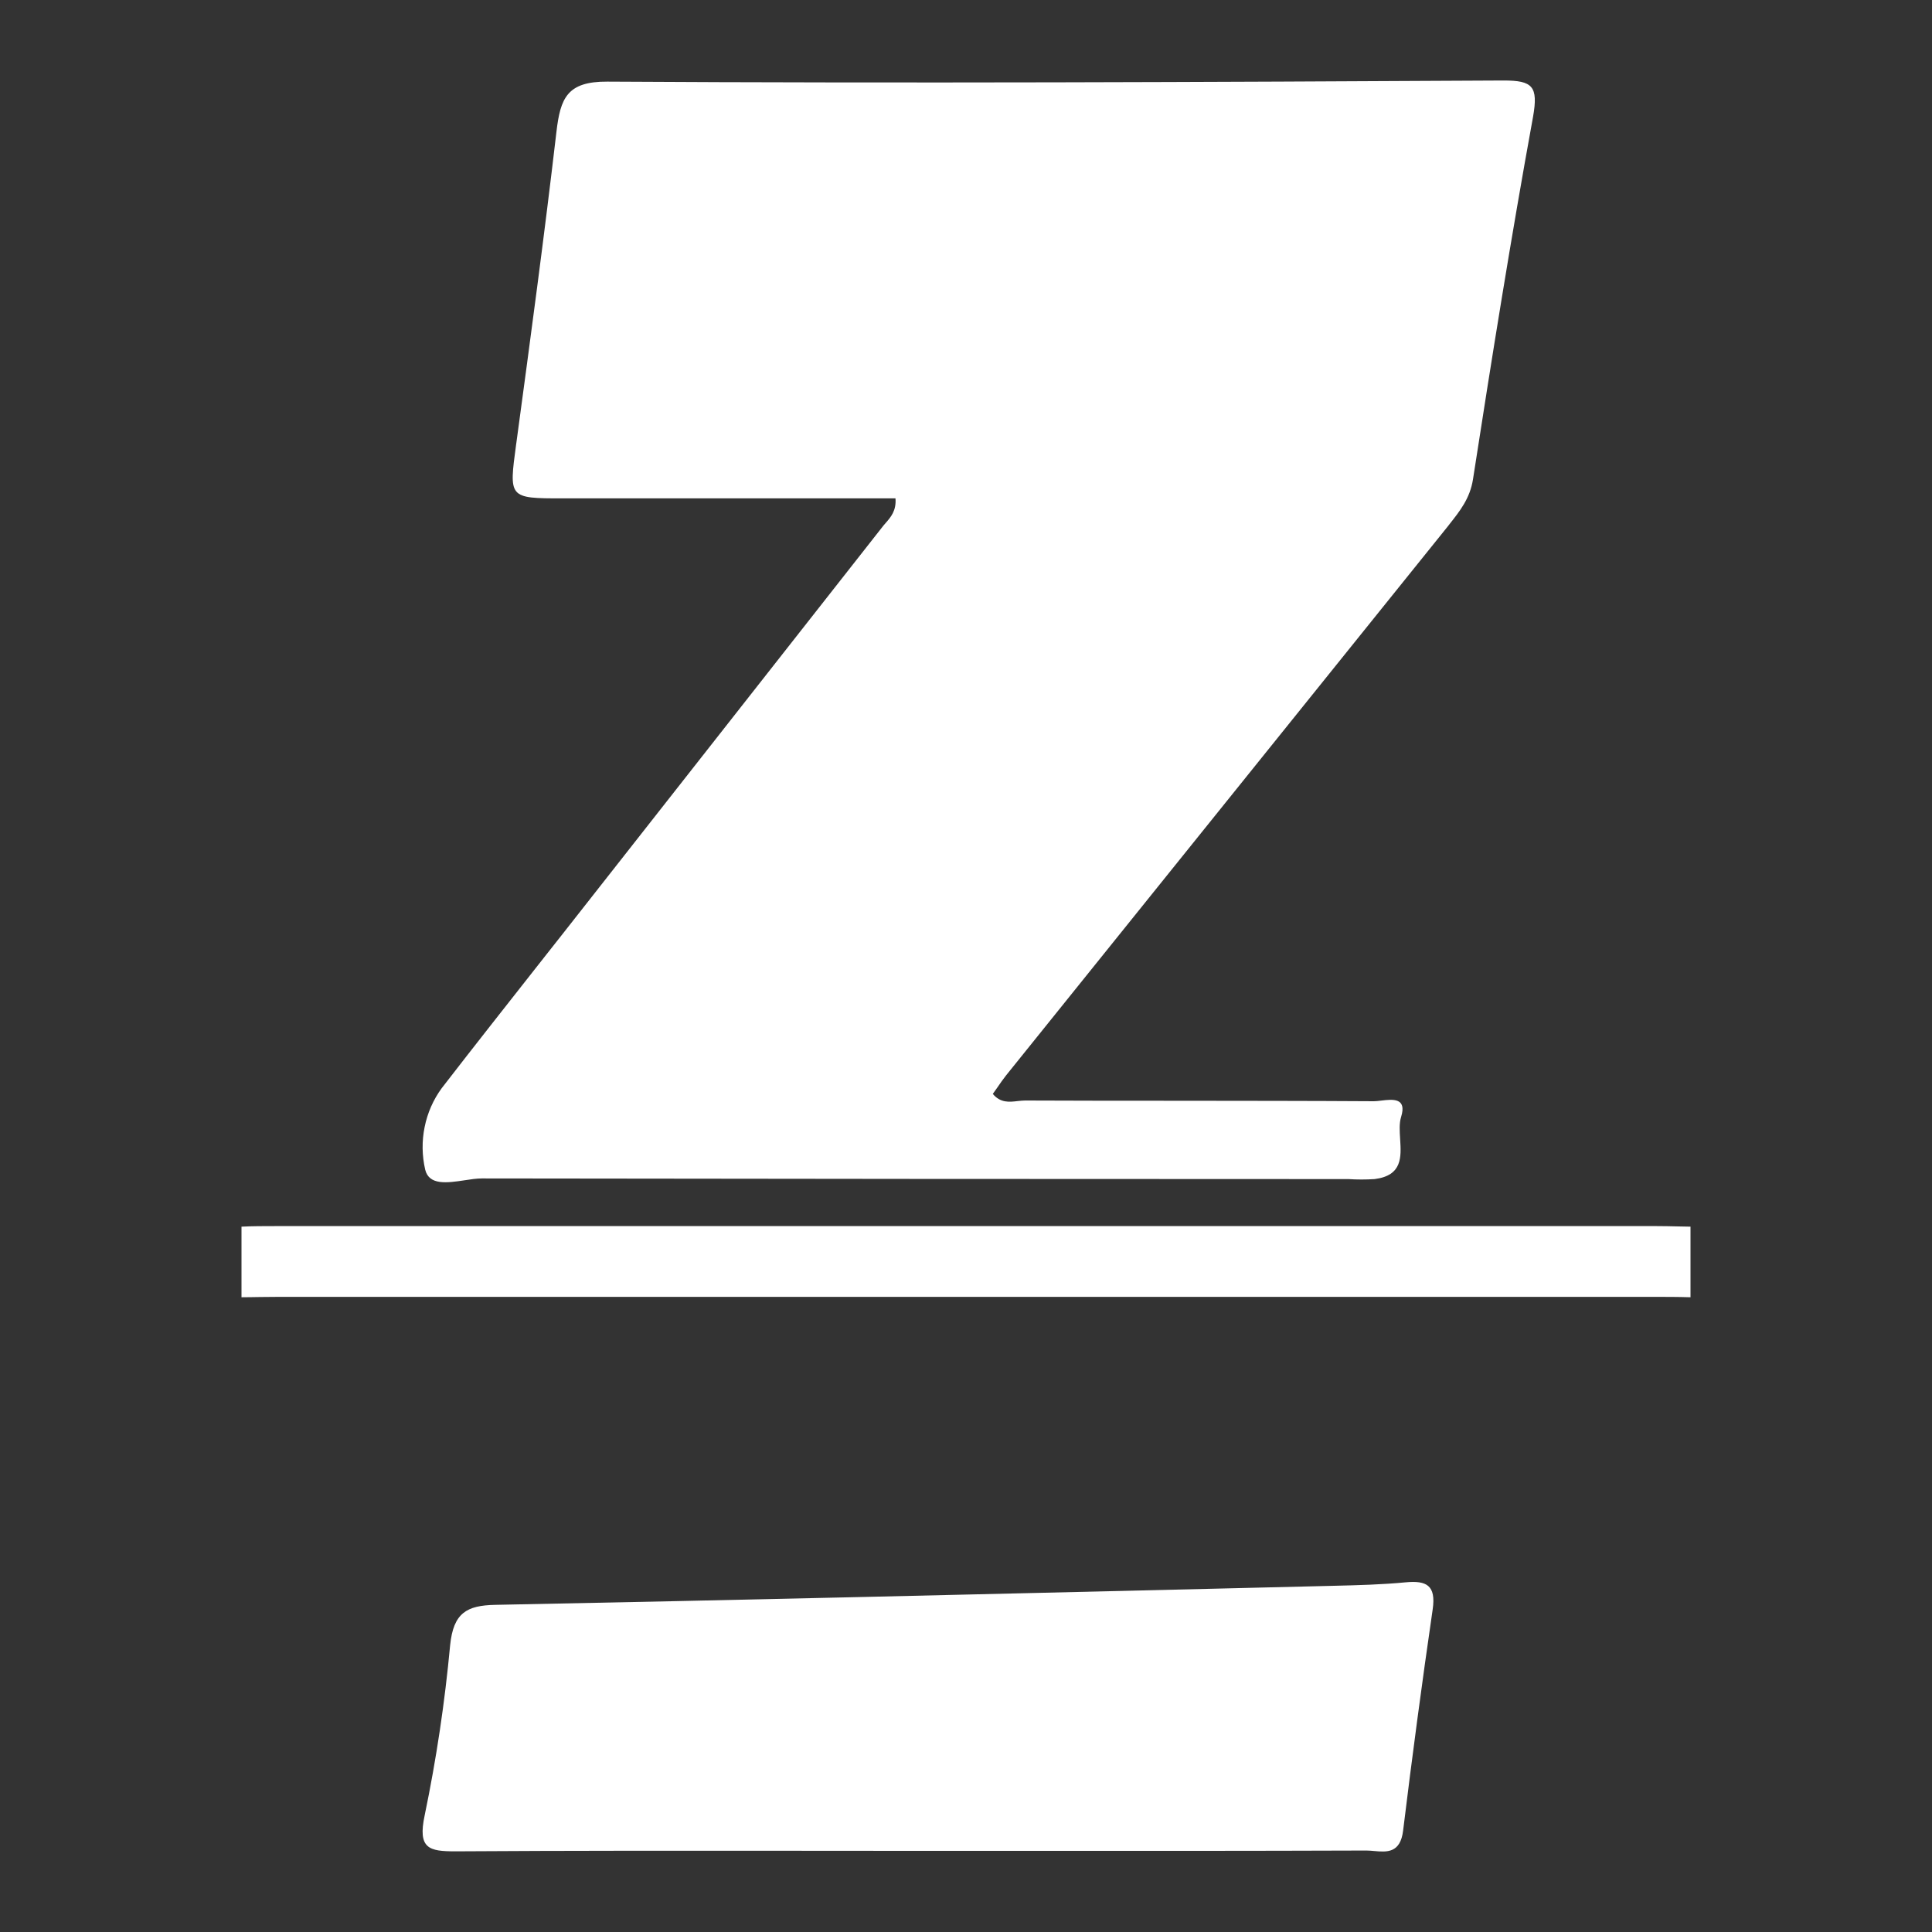 <svg width="24" height="24" viewBox="0 0 24 24" fill="none" xmlns="http://www.w3.org/2000/svg">
<rect x="0" y="0" width="24" height="24" fill="#333333" stroke="none"/>
<path fill-rule="evenodd" clip-rule="evenodd" d="M11.124 6.191H6.996C6.652 6.191 6.483 6.191 6.412 6.103C6.344 6.018 6.367 5.852 6.411 5.525C6.412 5.516 6.414 5.507 6.415 5.497C6.589 4.209 6.762 2.928 6.912 1.64C6.961 1.218 7.045 1.011 7.545 1.014C11.256 1.036 14.968 1.02 18.68 1C19.038 1 19.111 1.072 19.044 1.451C18.771 2.948 18.531 4.451 18.298 5.954C18.261 6.19 18.137 6.346 18.005 6.513L17.985 6.539L12.497 13.36C12.459 13.408 12.424 13.459 12.389 13.51C12.37 13.536 12.352 13.563 12.333 13.589C12.428 13.703 12.538 13.69 12.641 13.678L12.641 13.678C12.672 13.675 12.704 13.671 12.734 13.671C13.376 13.674 14.018 13.674 14.66 13.674H14.66C15.463 13.675 16.265 13.675 17.067 13.68C17.093 13.68 17.124 13.676 17.158 13.672C17.3 13.655 17.48 13.634 17.405 13.875C17.38 13.955 17.387 14.052 17.393 14.15V14.15C17.407 14.373 17.422 14.603 17.076 14.647C16.967 14.654 16.858 14.654 16.75 14.647C13.162 14.647 9.574 14.644 5.986 14.639C5.922 14.639 5.847 14.65 5.77 14.662C5.557 14.694 5.33 14.728 5.282 14.53C5.242 14.356 5.239 14.175 5.275 14C5.31 13.825 5.383 13.66 5.487 13.518C5.887 13 6.293 12.486 6.698 11.971L6.963 11.635C8.294 9.942 9.624 8.248 10.954 6.555C10.969 6.535 10.985 6.516 11.002 6.497C11.066 6.424 11.136 6.343 11.124 6.191ZM9.886 22.991H9.886C8.477 22.99 7.068 22.989 5.659 22.998C5.331 22.998 5.186 22.968 5.276 22.548C5.421 21.85 5.526 21.145 5.592 20.435C5.633 20.036 5.798 19.943 6.152 19.936C9.134 19.878 12.117 19.806 15.099 19.735L16.581 19.699C16.875 19.692 17.171 19.684 17.464 19.656C17.716 19.633 17.842 19.689 17.797 19.994C17.664 20.908 17.542 21.823 17.43 22.74C17.396 23.023 17.227 23.008 17.071 22.994C17.038 22.991 17.005 22.988 16.974 22.988C15.519 22.993 14.063 22.993 12.606 22.992H12.606L11.294 22.992C10.825 22.992 10.355 22.992 9.886 22.991ZM3.419 15.231H20.581C20.668 15.231 20.755 15.233 20.843 15.235C20.895 15.236 20.948 15.237 21 15.238V16.115C20.844 16.11 20.69 16.11 20.534 16.11H20.534H3.466C3.388 16.11 3.311 16.111 3.233 16.112C3.155 16.113 3.078 16.115 3 16.115V15.238C3.14 15.231 3.28 15.231 3.419 15.231H3.419Z" fill="white"/>
</svg>
